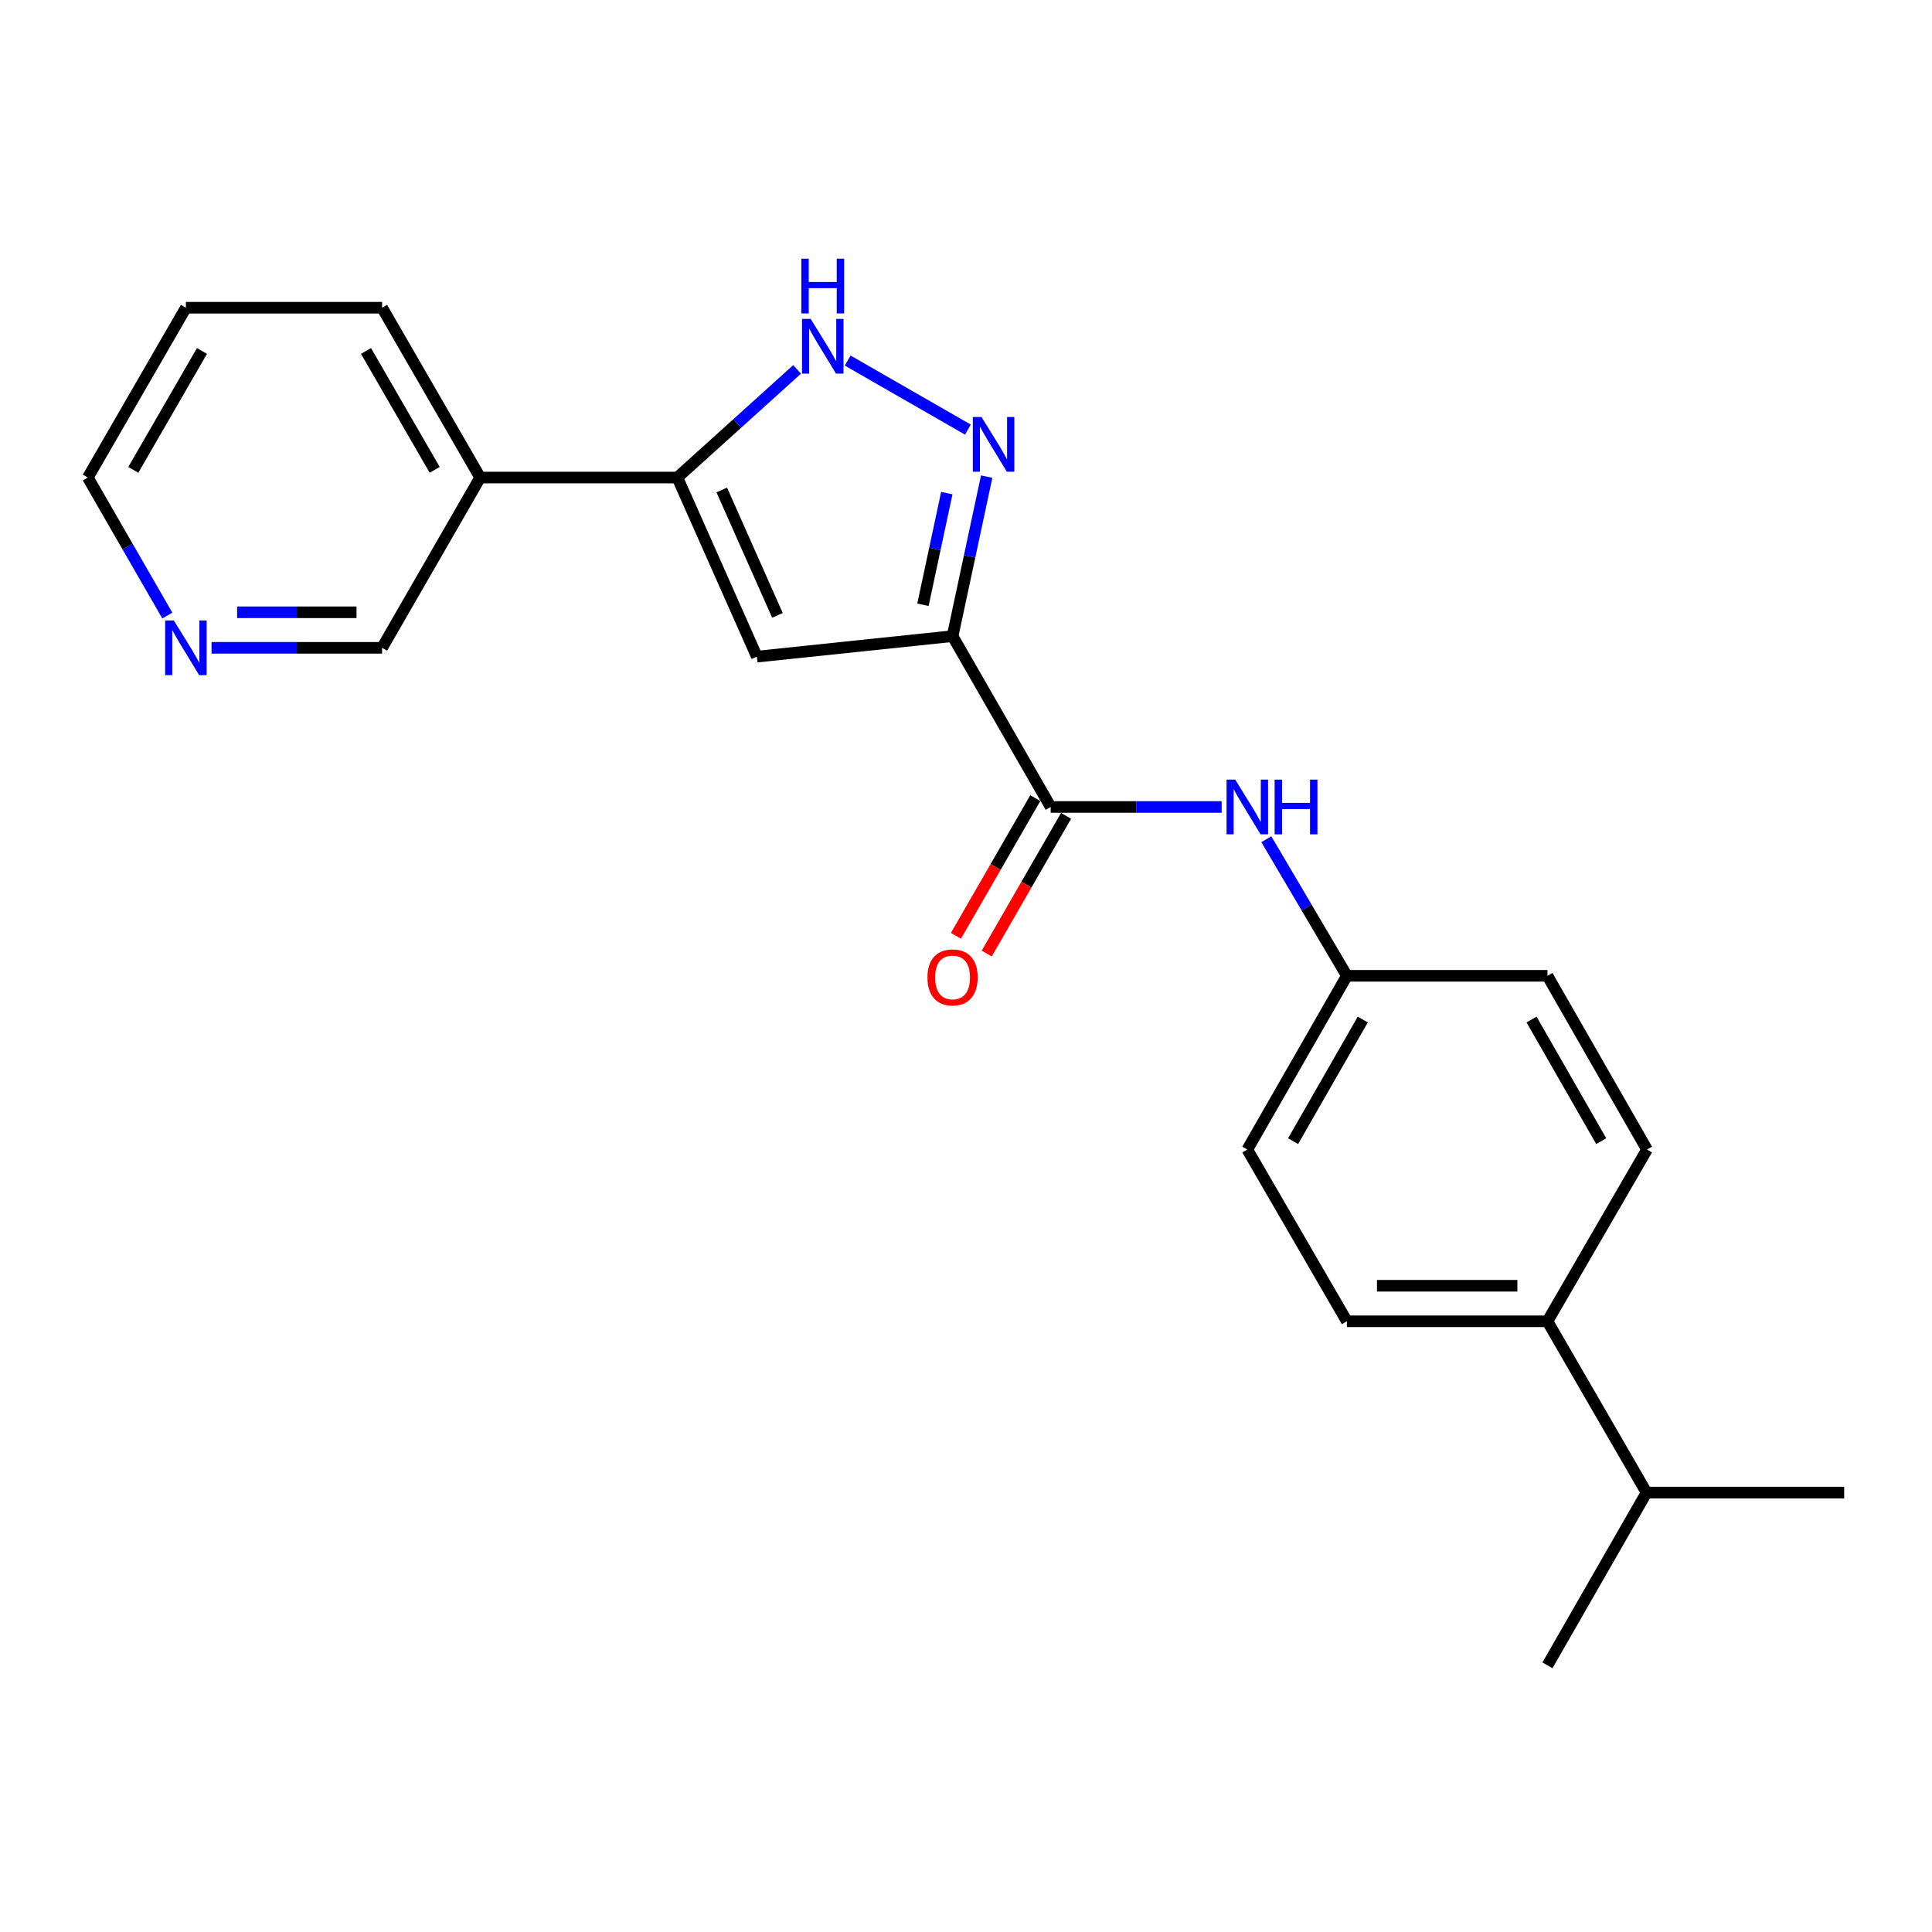 <?xml version='1.0' encoding='iso-8859-1'?>
<svg version='1.1' baseProfile='full'
              xmlns='http://www.w3.org/2000/svg'
                      xmlns:rdkit='http://www.rdkit.org/xml'
                      xmlns:xlink='http://www.w3.org/1999/xlink'
                  xml:space='preserve'
width='1000px' height='1000px' viewBox='0 0 1000 1000'>
<!-- END OF HEADER -->
<rect style='opacity:1.0;fill:#FFFFFF;stroke:none' width='1000' height='1000' x='0' y='0'> </rect>
<path class='bond-0' d='M 493.051,329.261 L 501.878,287.978' style='fill:none;fill-rule:evenodd;stroke:#000000;stroke-width:6px;stroke-linecap:butt;stroke-linejoin:miter;stroke-opacity:1' />
<path class='bond-0' d='M 501.878,287.978 L 510.706,246.696' style='fill:none;fill-rule:evenodd;stroke:#0000FF;stroke-width:6px;stroke-linecap:butt;stroke-linejoin:miter;stroke-opacity:1' />
<path class='bond-0' d='M 477.71,313.029 L 483.89,284.132' style='fill:none;fill-rule:evenodd;stroke:#000000;stroke-width:6px;stroke-linecap:butt;stroke-linejoin:miter;stroke-opacity:1' />
<path class='bond-0' d='M 483.89,284.132 L 490.069,255.234' style='fill:none;fill-rule:evenodd;stroke:#0000FF;stroke-width:6px;stroke-linecap:butt;stroke-linejoin:miter;stroke-opacity:1' />
<path class='bond-1' d='M 493.051,329.261 L 391.765,339.879' style='fill:none;fill-rule:evenodd;stroke:#000000;stroke-width:6px;stroke-linecap:butt;stroke-linejoin:miter;stroke-opacity:1' />
<path class='bond-4' d='M 493.051,329.261 L 543.832,417.691' style='fill:none;fill-rule:evenodd;stroke:#000000;stroke-width:6px;stroke-linecap:butt;stroke-linejoin:miter;stroke-opacity:1' />
<path class='bond-3' d='M 500.988,222.366 L 438.763,186.629' style='fill:none;fill-rule:evenodd;stroke:#0000FF;stroke-width:6px;stroke-linecap:butt;stroke-linejoin:miter;stroke-opacity:1' />
<path class='bond-2' d='M 391.765,339.879 L 350.6,247.177' style='fill:none;fill-rule:evenodd;stroke:#000000;stroke-width:6px;stroke-linecap:butt;stroke-linejoin:miter;stroke-opacity:1' />
<path class='bond-2' d='M 402.402,318.508 L 373.587,253.617' style='fill:none;fill-rule:evenodd;stroke:#000000;stroke-width:6px;stroke-linecap:butt;stroke-linejoin:miter;stroke-opacity:1' />
<path class='bond-6' d='M 350.6,247.177 L 248.538,247.177' style='fill:none;fill-rule:evenodd;stroke:#000000;stroke-width:6px;stroke-linecap:butt;stroke-linejoin:miter;stroke-opacity:1' />
<path class='bond-22' d='M 350.6,247.177 L 381.591,219.191' style='fill:none;fill-rule:evenodd;stroke:#000000;stroke-width:6px;stroke-linecap:butt;stroke-linejoin:miter;stroke-opacity:1' />
<path class='bond-22' d='M 381.591,219.191 L 412.582,191.205' style='fill:none;fill-rule:evenodd;stroke:#0000FF;stroke-width:6px;stroke-linecap:butt;stroke-linejoin:miter;stroke-opacity:1' />
<path class='bond-5' d='M 543.832,417.691 L 588.078,417.691' style='fill:none;fill-rule:evenodd;stroke:#000000;stroke-width:6px;stroke-linecap:butt;stroke-linejoin:miter;stroke-opacity:1' />
<path class='bond-5' d='M 588.078,417.691 L 632.324,417.691' style='fill:none;fill-rule:evenodd;stroke:#0000FF;stroke-width:6px;stroke-linecap:butt;stroke-linejoin:miter;stroke-opacity:1' />
<path class='bond-7' d='M 535.862,413.099 L 515.33,448.734' style='fill:none;fill-rule:evenodd;stroke:#000000;stroke-width:6px;stroke-linecap:butt;stroke-linejoin:miter;stroke-opacity:1' />
<path class='bond-7' d='M 515.33,448.734 L 494.797,484.369' style='fill:none;fill-rule:evenodd;stroke:#FF0000;stroke-width:6px;stroke-linecap:butt;stroke-linejoin:miter;stroke-opacity:1' />
<path class='bond-7' d='M 551.801,422.282 L 531.269,457.918' style='fill:none;fill-rule:evenodd;stroke:#000000;stroke-width:6px;stroke-linecap:butt;stroke-linejoin:miter;stroke-opacity:1' />
<path class='bond-7' d='M 531.269,457.918 L 510.736,493.553' style='fill:none;fill-rule:evenodd;stroke:#FF0000;stroke-width:6px;stroke-linecap:butt;stroke-linejoin:miter;stroke-opacity:1' />
<path class='bond-10' d='M 655.455,434.387 L 676.3,469.732' style='fill:none;fill-rule:evenodd;stroke:#0000FF;stroke-width:6px;stroke-linecap:butt;stroke-linejoin:miter;stroke-opacity:1' />
<path class='bond-10' d='M 676.3,469.732 L 697.145,505.078' style='fill:none;fill-rule:evenodd;stroke:#000000;stroke-width:6px;stroke-linecap:butt;stroke-linejoin:miter;stroke-opacity:1' />
<path class='bond-16' d='M 248.538,247.177 L 197.767,335.311' style='fill:none;fill-rule:evenodd;stroke:#000000;stroke-width:6px;stroke-linecap:butt;stroke-linejoin:miter;stroke-opacity:1' />
<path class='bond-17' d='M 248.538,247.177 L 197.767,159.279' style='fill:none;fill-rule:evenodd;stroke:#000000;stroke-width:6px;stroke-linecap:butt;stroke-linejoin:miter;stroke-opacity:1' />
<path class='bond-17' d='M 224.993,243.193 L 189.453,181.664' style='fill:none;fill-rule:evenodd;stroke:#000000;stroke-width:6px;stroke-linecap:butt;stroke-linejoin:miter;stroke-opacity:1' />
<path class='bond-8' d='M 800.956,683.9 L 697.145,683.9' style='fill:none;fill-rule:evenodd;stroke:#000000;stroke-width:6px;stroke-linecap:butt;stroke-linejoin:miter;stroke-opacity:1' />
<path class='bond-8' d='M 785.384,665.505 L 712.717,665.505' style='fill:none;fill-rule:evenodd;stroke:#000000;stroke-width:6px;stroke-linecap:butt;stroke-linejoin:miter;stroke-opacity:1' />
<path class='bond-13' d='M 800.956,683.9 L 852.248,772.565' style='fill:none;fill-rule:evenodd;stroke:#000000;stroke-width:6px;stroke-linecap:butt;stroke-linejoin:miter;stroke-opacity:1' />
<path class='bond-23' d='M 800.956,683.9 L 852.483,595' style='fill:none;fill-rule:evenodd;stroke:#000000;stroke-width:6px;stroke-linecap:butt;stroke-linejoin:miter;stroke-opacity:1' />
<path class='bond-9' d='M 109.504,335.311 L 153.635,335.311' style='fill:none;fill-rule:evenodd;stroke:#0000FF;stroke-width:6px;stroke-linecap:butt;stroke-linejoin:miter;stroke-opacity:1' />
<path class='bond-9' d='M 153.635,335.311 L 197.767,335.311' style='fill:none;fill-rule:evenodd;stroke:#000000;stroke-width:6px;stroke-linecap:butt;stroke-linejoin:miter;stroke-opacity:1' />
<path class='bond-9' d='M 122.743,316.915 L 153.635,316.915' style='fill:none;fill-rule:evenodd;stroke:#0000FF;stroke-width:6px;stroke-linecap:butt;stroke-linejoin:miter;stroke-opacity:1' />
<path class='bond-9' d='M 153.635,316.915 L 184.527,316.915' style='fill:none;fill-rule:evenodd;stroke:#000000;stroke-width:6px;stroke-linecap:butt;stroke-linejoin:miter;stroke-opacity:1' />
<path class='bond-24' d='M 86.603,318.608 L 66.029,282.893' style='fill:none;fill-rule:evenodd;stroke:#0000FF;stroke-width:6px;stroke-linecap:butt;stroke-linejoin:miter;stroke-opacity:1' />
<path class='bond-24' d='M 66.029,282.893 L 45.455,247.177' style='fill:none;fill-rule:evenodd;stroke:#000000;stroke-width:6px;stroke-linecap:butt;stroke-linejoin:miter;stroke-opacity:1' />
<path class='bond-14' d='M 697.145,505.078 L 800.956,505.078' style='fill:none;fill-rule:evenodd;stroke:#000000;stroke-width:6px;stroke-linecap:butt;stroke-linejoin:miter;stroke-opacity:1' />
<path class='bond-15' d='M 697.145,505.078 L 645.608,595' style='fill:none;fill-rule:evenodd;stroke:#000000;stroke-width:6px;stroke-linecap:butt;stroke-linejoin:miter;stroke-opacity:1' />
<path class='bond-15' d='M 705.375,527.713 L 669.299,590.659' style='fill:none;fill-rule:evenodd;stroke:#000000;stroke-width:6px;stroke-linecap:butt;stroke-linejoin:miter;stroke-opacity:1' />
<path class='bond-11' d='M 697.145,683.9 L 645.608,595' style='fill:none;fill-rule:evenodd;stroke:#000000;stroke-width:6px;stroke-linecap:butt;stroke-linejoin:miter;stroke-opacity:1' />
<path class='bond-12' d='M 852.483,595 L 800.956,505.078' style='fill:none;fill-rule:evenodd;stroke:#000000;stroke-width:6px;stroke-linecap:butt;stroke-linejoin:miter;stroke-opacity:1' />
<path class='bond-12' d='M 828.793,590.657 L 792.724,527.712' style='fill:none;fill-rule:evenodd;stroke:#000000;stroke-width:6px;stroke-linecap:butt;stroke-linejoin:miter;stroke-opacity:1' />
<path class='bond-19' d='M 852.248,772.565 L 954.545,772.565' style='fill:none;fill-rule:evenodd;stroke:#000000;stroke-width:6px;stroke-linecap:butt;stroke-linejoin:miter;stroke-opacity:1' />
<path class='bond-20' d='M 852.248,772.565 L 800.956,861.976' style='fill:none;fill-rule:evenodd;stroke:#000000;stroke-width:6px;stroke-linecap:butt;stroke-linejoin:miter;stroke-opacity:1' />
<path class='bond-21' d='M 197.767,159.279 L 96.225,159.279' style='fill:none;fill-rule:evenodd;stroke:#000000;stroke-width:6px;stroke-linecap:butt;stroke-linejoin:miter;stroke-opacity:1' />
<path class='bond-18' d='M 45.455,247.177 L 96.225,159.279' style='fill:none;fill-rule:evenodd;stroke:#000000;stroke-width:6px;stroke-linecap:butt;stroke-linejoin:miter;stroke-opacity:1' />
<path class='bond-18' d='M 68.999,243.193 L 104.539,181.664' style='fill:none;fill-rule:evenodd;stroke:#000000;stroke-width:6px;stroke-linecap:butt;stroke-linejoin:miter;stroke-opacity:1' />
<path  class='atom-1' d='M 508.017 215.838
L 517.297 230.838
Q 518.217 232.318, 519.697 234.998
Q 521.177 237.678, 521.257 237.838
L 521.257 215.838
L 525.017 215.838
L 525.017 244.158
L 521.137 244.158
L 511.177 227.758
Q 510.017 225.838, 508.777 223.638
Q 507.577 221.438, 507.217 220.758
L 507.217 244.158
L 503.537 244.158
L 503.537 215.838
L 508.017 215.838
' fill='#0000FF'/>
<path  class='atom-4' d='M 419.597 165.057
L 428.877 180.057
Q 429.797 181.537, 431.277 184.217
Q 432.757 186.897, 432.837 187.057
L 432.837 165.057
L 436.597 165.057
L 436.597 193.377
L 432.717 193.377
L 422.757 176.977
Q 421.597 175.057, 420.357 172.857
Q 419.157 170.657, 418.797 169.977
L 418.797 193.377
L 415.117 193.377
L 415.117 165.057
L 419.597 165.057
' fill='#0000FF'/>
<path  class='atom-4' d='M 414.777 133.905
L 418.617 133.905
L 418.617 145.945
L 433.097 145.945
L 433.097 133.905
L 436.937 133.905
L 436.937 162.225
L 433.097 162.225
L 433.097 149.145
L 418.617 149.145
L 418.617 162.225
L 414.777 162.225
L 414.777 133.905
' fill='#0000FF'/>
<path  class='atom-6' d='M 639.348 403.531
L 648.628 418.531
Q 649.548 420.011, 651.028 422.691
Q 652.508 425.371, 652.588 425.531
L 652.588 403.531
L 656.348 403.531
L 656.348 431.851
L 652.468 431.851
L 642.508 415.451
Q 641.348 413.531, 640.108 411.331
Q 638.908 409.131, 638.548 408.451
L 638.548 431.851
L 634.868 431.851
L 634.868 403.531
L 639.348 403.531
' fill='#0000FF'/>
<path  class='atom-6' d='M 659.748 403.531
L 663.588 403.531
L 663.588 415.571
L 678.068 415.571
L 678.068 403.531
L 681.908 403.531
L 681.908 431.851
L 678.068 431.851
L 678.068 418.771
L 663.588 418.771
L 663.588 431.851
L 659.748 431.851
L 659.748 403.531
' fill='#0000FF'/>
<path  class='atom-8' d='M 480.051 505.904
Q 480.051 499.104, 483.411 495.304
Q 486.771 491.504, 493.051 491.504
Q 499.331 491.504, 502.691 495.304
Q 506.051 499.104, 506.051 505.904
Q 506.051 512.784, 502.651 516.704
Q 499.251 520.584, 493.051 520.584
Q 486.811 520.584, 483.411 516.704
Q 480.051 512.824, 480.051 505.904
M 493.051 517.384
Q 497.371 517.384, 499.691 514.504
Q 502.051 511.584, 502.051 505.904
Q 502.051 500.344, 499.691 497.544
Q 497.371 494.704, 493.051 494.704
Q 488.731 494.704, 486.371 497.504
Q 484.051 500.304, 484.051 505.904
Q 484.051 511.624, 486.371 514.504
Q 488.731 517.384, 493.051 517.384
' fill='#FF0000'/>
<path  class='atom-10' d='M 89.965 321.151
L 99.245 336.151
Q 100.165 337.631, 101.645 340.311
Q 103.125 342.991, 103.205 343.151
L 103.205 321.151
L 106.965 321.151
L 106.965 349.471
L 103.085 349.471
L 93.125 333.071
Q 91.965 331.151, 90.725 328.951
Q 89.525 326.751, 89.165 326.071
L 89.165 349.471
L 85.485 349.471
L 85.485 321.151
L 89.965 321.151
' fill='#0000FF'/>
</svg>
